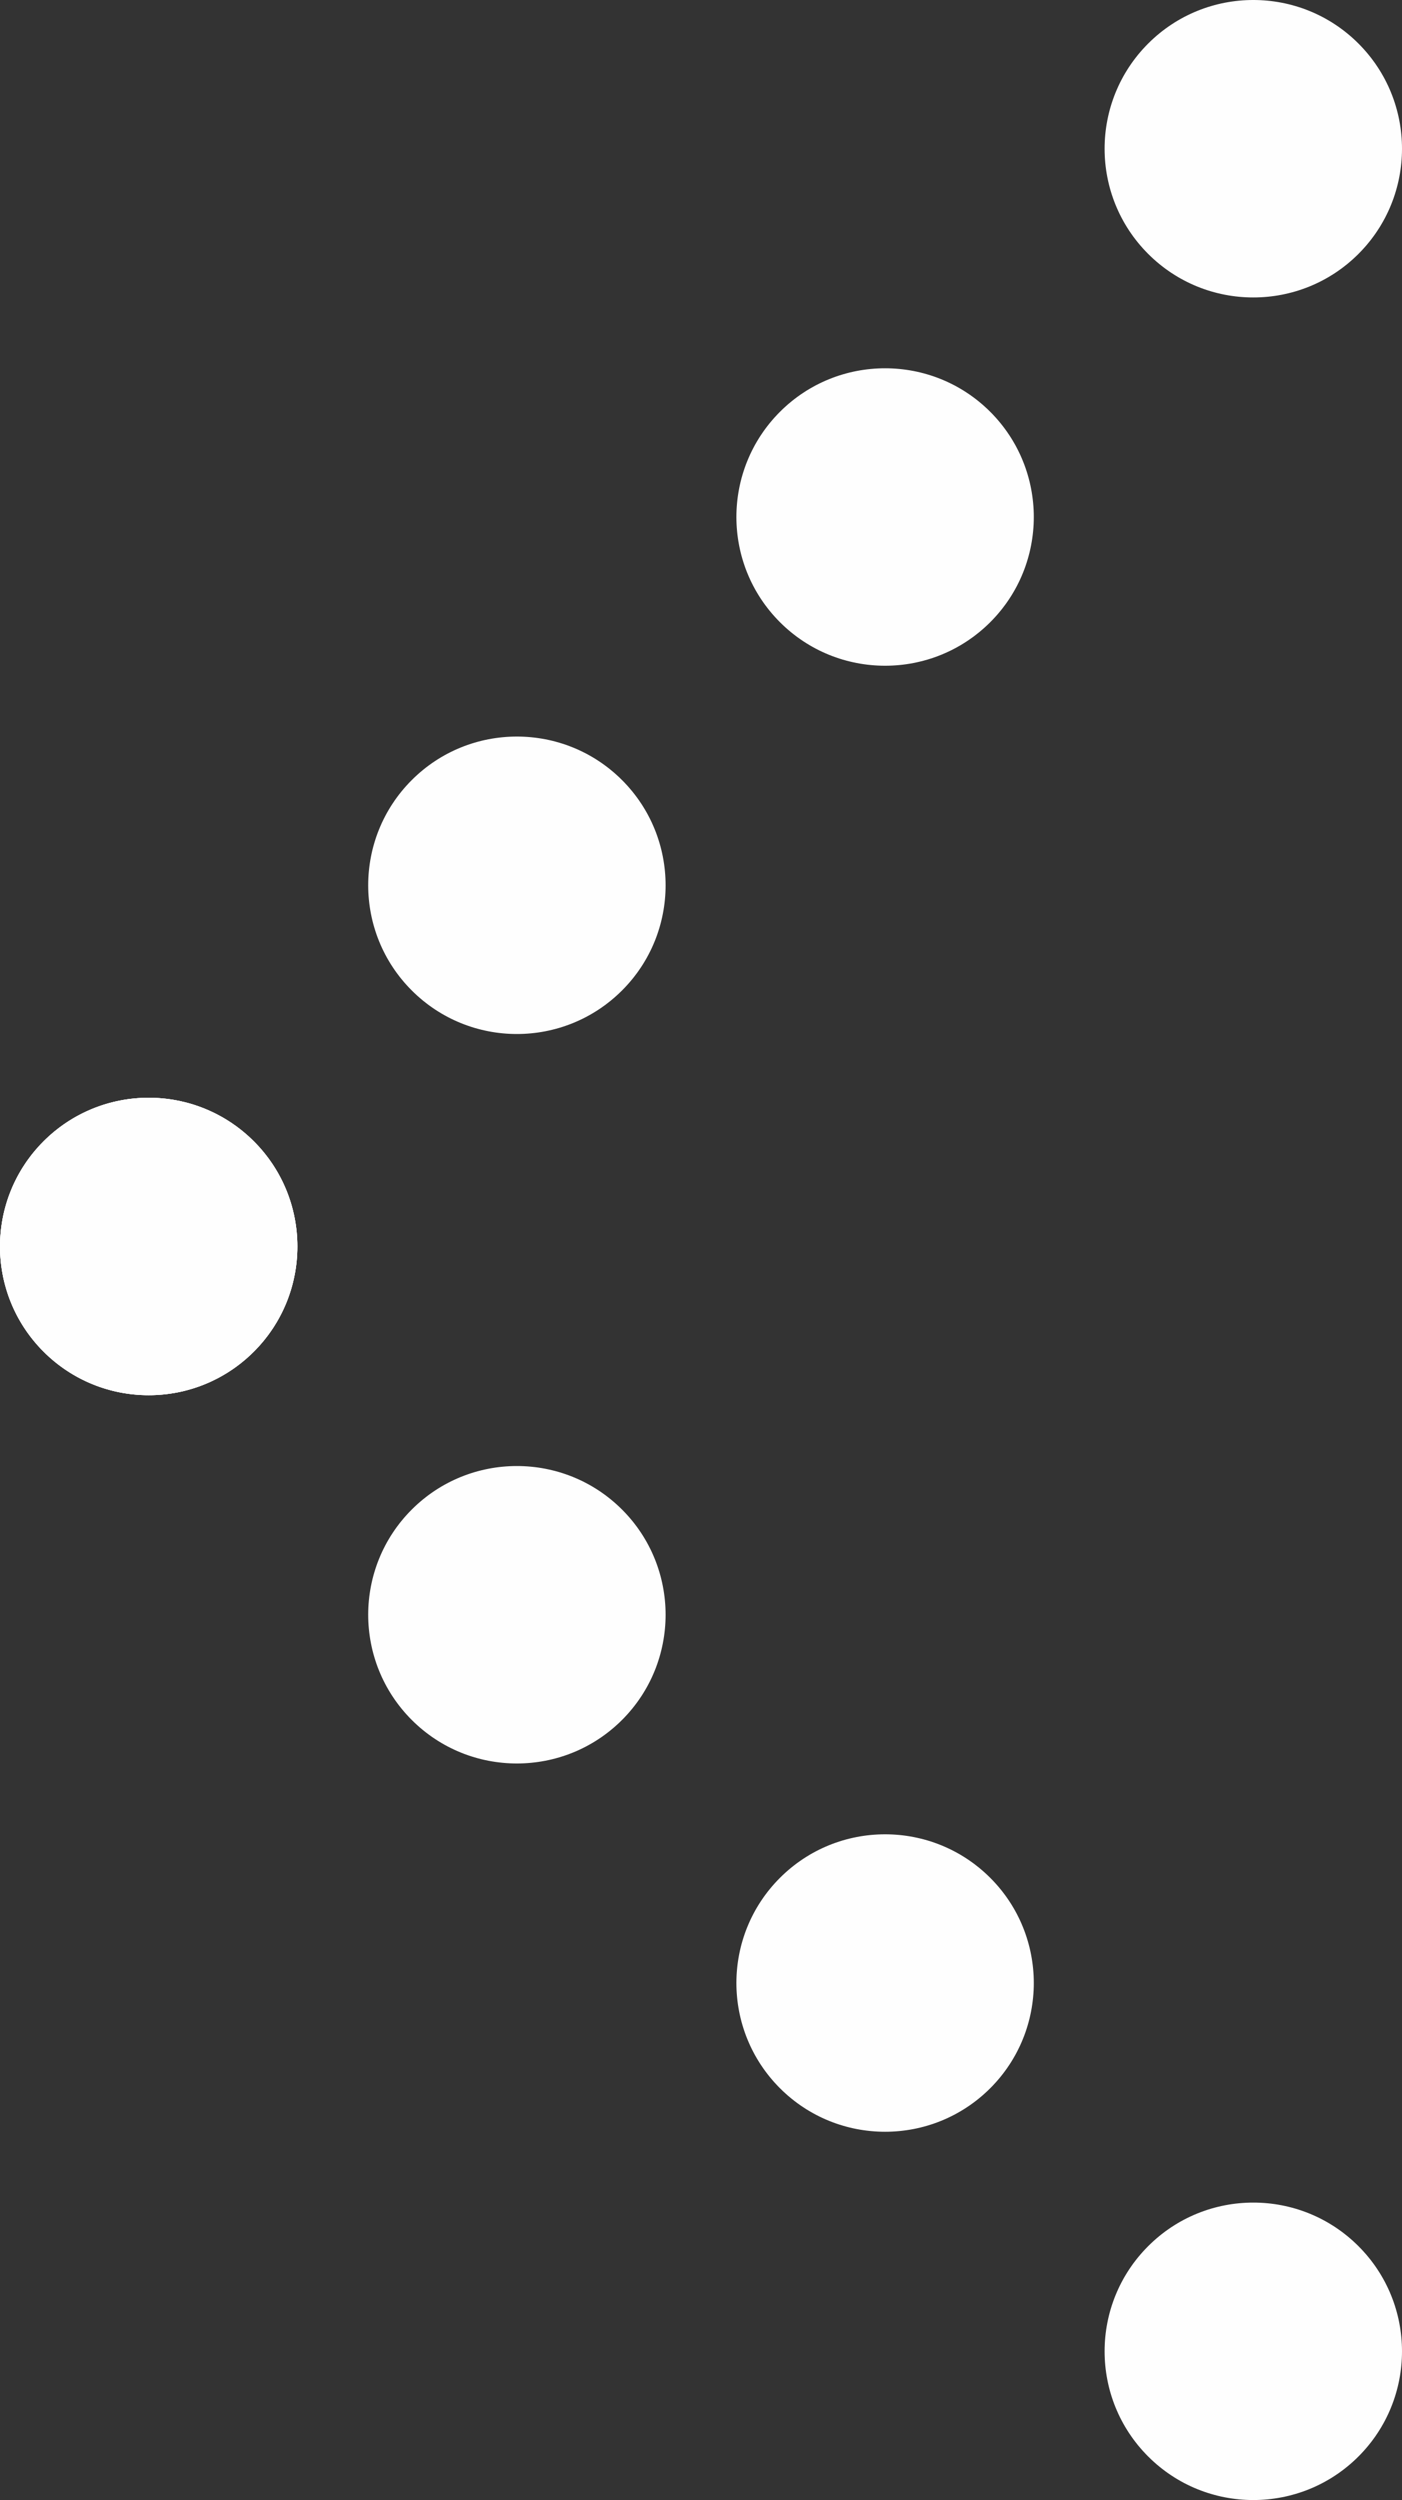 <?xml version="1.0" encoding="UTF-8"?>
<svg width="198px" height="353px" viewBox="0 0 198 353" version="1.1" xmlns="http://www.w3.org/2000/svg" xmlns:xlink="http://www.w3.org/1999/xlink">
    <rect x="0" y="0" width="198" height="353" fill="#333333" stroke="none"/>
    <!-- Generator: Sketch 52.5 (67469) - http://www.bohemiancoding.com/sketch -->
    <title>Slideshow-Previous@2x</title>
    <desc>Created with Sketch.</desc>
    <g id="Page-1" stroke="none" stroke-width="1" fill="none" fill-rule="evenodd">
        <g id="Slideshow-Previous" fill="#FEFEFE">
            <path d="M0,176 C0,187.598 9.401,197 20.998,197 C32.594,197 42,187.598 42,176 C42,164.402 32.594,155 20.998,155 C9.401,155 0,164.402 0,176" id="Fill-1"></path>
            <path d="M162.153,35.851 C170.351,44.05 183.648,44.05 191.851,35.851 C200.05,27.646 200.05,14.354 191.851,6.149 C183.648,-2.05 170.351,-2.05 162.153,6.149 C153.949,14.354 153.949,27.646 162.153,35.851" id="Fill-3"></path>
            <path d="M110.149,87.851 C118.349,96.05 131.646,96.05 139.851,87.851 C148.05,79.651 148.05,66.354 139.851,58.149 C131.646,49.95 118.349,49.95 110.149,58.149 C101.95,66.354 101.95,79.651 110.149,87.851" id="Fill-5"></path>
            <path d="M58.149,139.847 C66.349,148.051 79.646,148.051 87.851,139.847 C96.05,131.649 96.05,118.352 87.851,110.149 C79.646,101.95 66.349,101.95 58.149,110.149 C49.95,118.352 49.95,131.649 58.149,139.847" id="Fill-7"></path>
            <path d="M6.149,190.851 C14.354,199.05 27.646,199.05 35.851,190.851 C44.05,182.651 44.05,169.354 35.851,161.149 C27.646,152.95 14.354,152.95 6.149,161.149 C-2.05,169.354 -2.05,182.651 6.149,190.851" id="Fill-9"></path>
            <path d="M162.153,317.153 C153.949,325.351 153.949,338.648 162.153,346.851 C170.351,355.05 183.648,355.05 191.851,346.851 C200.05,338.648 200.05,325.351 191.851,317.153 C183.648,308.949 170.351,308.949 162.153,317.153" id="Fill-11"></path>
            <path d="M110.149,265.149 C101.95,273.349 101.95,286.646 110.149,294.851 C118.349,303.05 131.646,303.05 139.851,294.851 C148.05,286.646 148.05,273.349 139.851,265.149 C131.646,256.95 118.349,256.95 110.149,265.149" id="Fill-13"></path>
            <path d="M58.149,213.149 C49.95,221.349 49.95,234.646 58.149,242.851 C66.349,251.05 79.646,251.05 87.851,242.851 C96.05,234.646 96.05,221.349 87.851,213.149 C79.646,204.95 66.349,204.95 58.149,213.149" id="Fill-15"></path>
            <path d="M6.149,161.149 C-2.05,169.354 -2.05,182.646 6.149,190.851 C14.354,199.05 27.646,199.05 35.851,190.851 C44.05,182.646 44.05,169.354 35.851,161.149 C27.646,152.95 14.354,152.95 6.149,161.149" id="Fill-17"></path>
        </g>
    </g>
</svg>